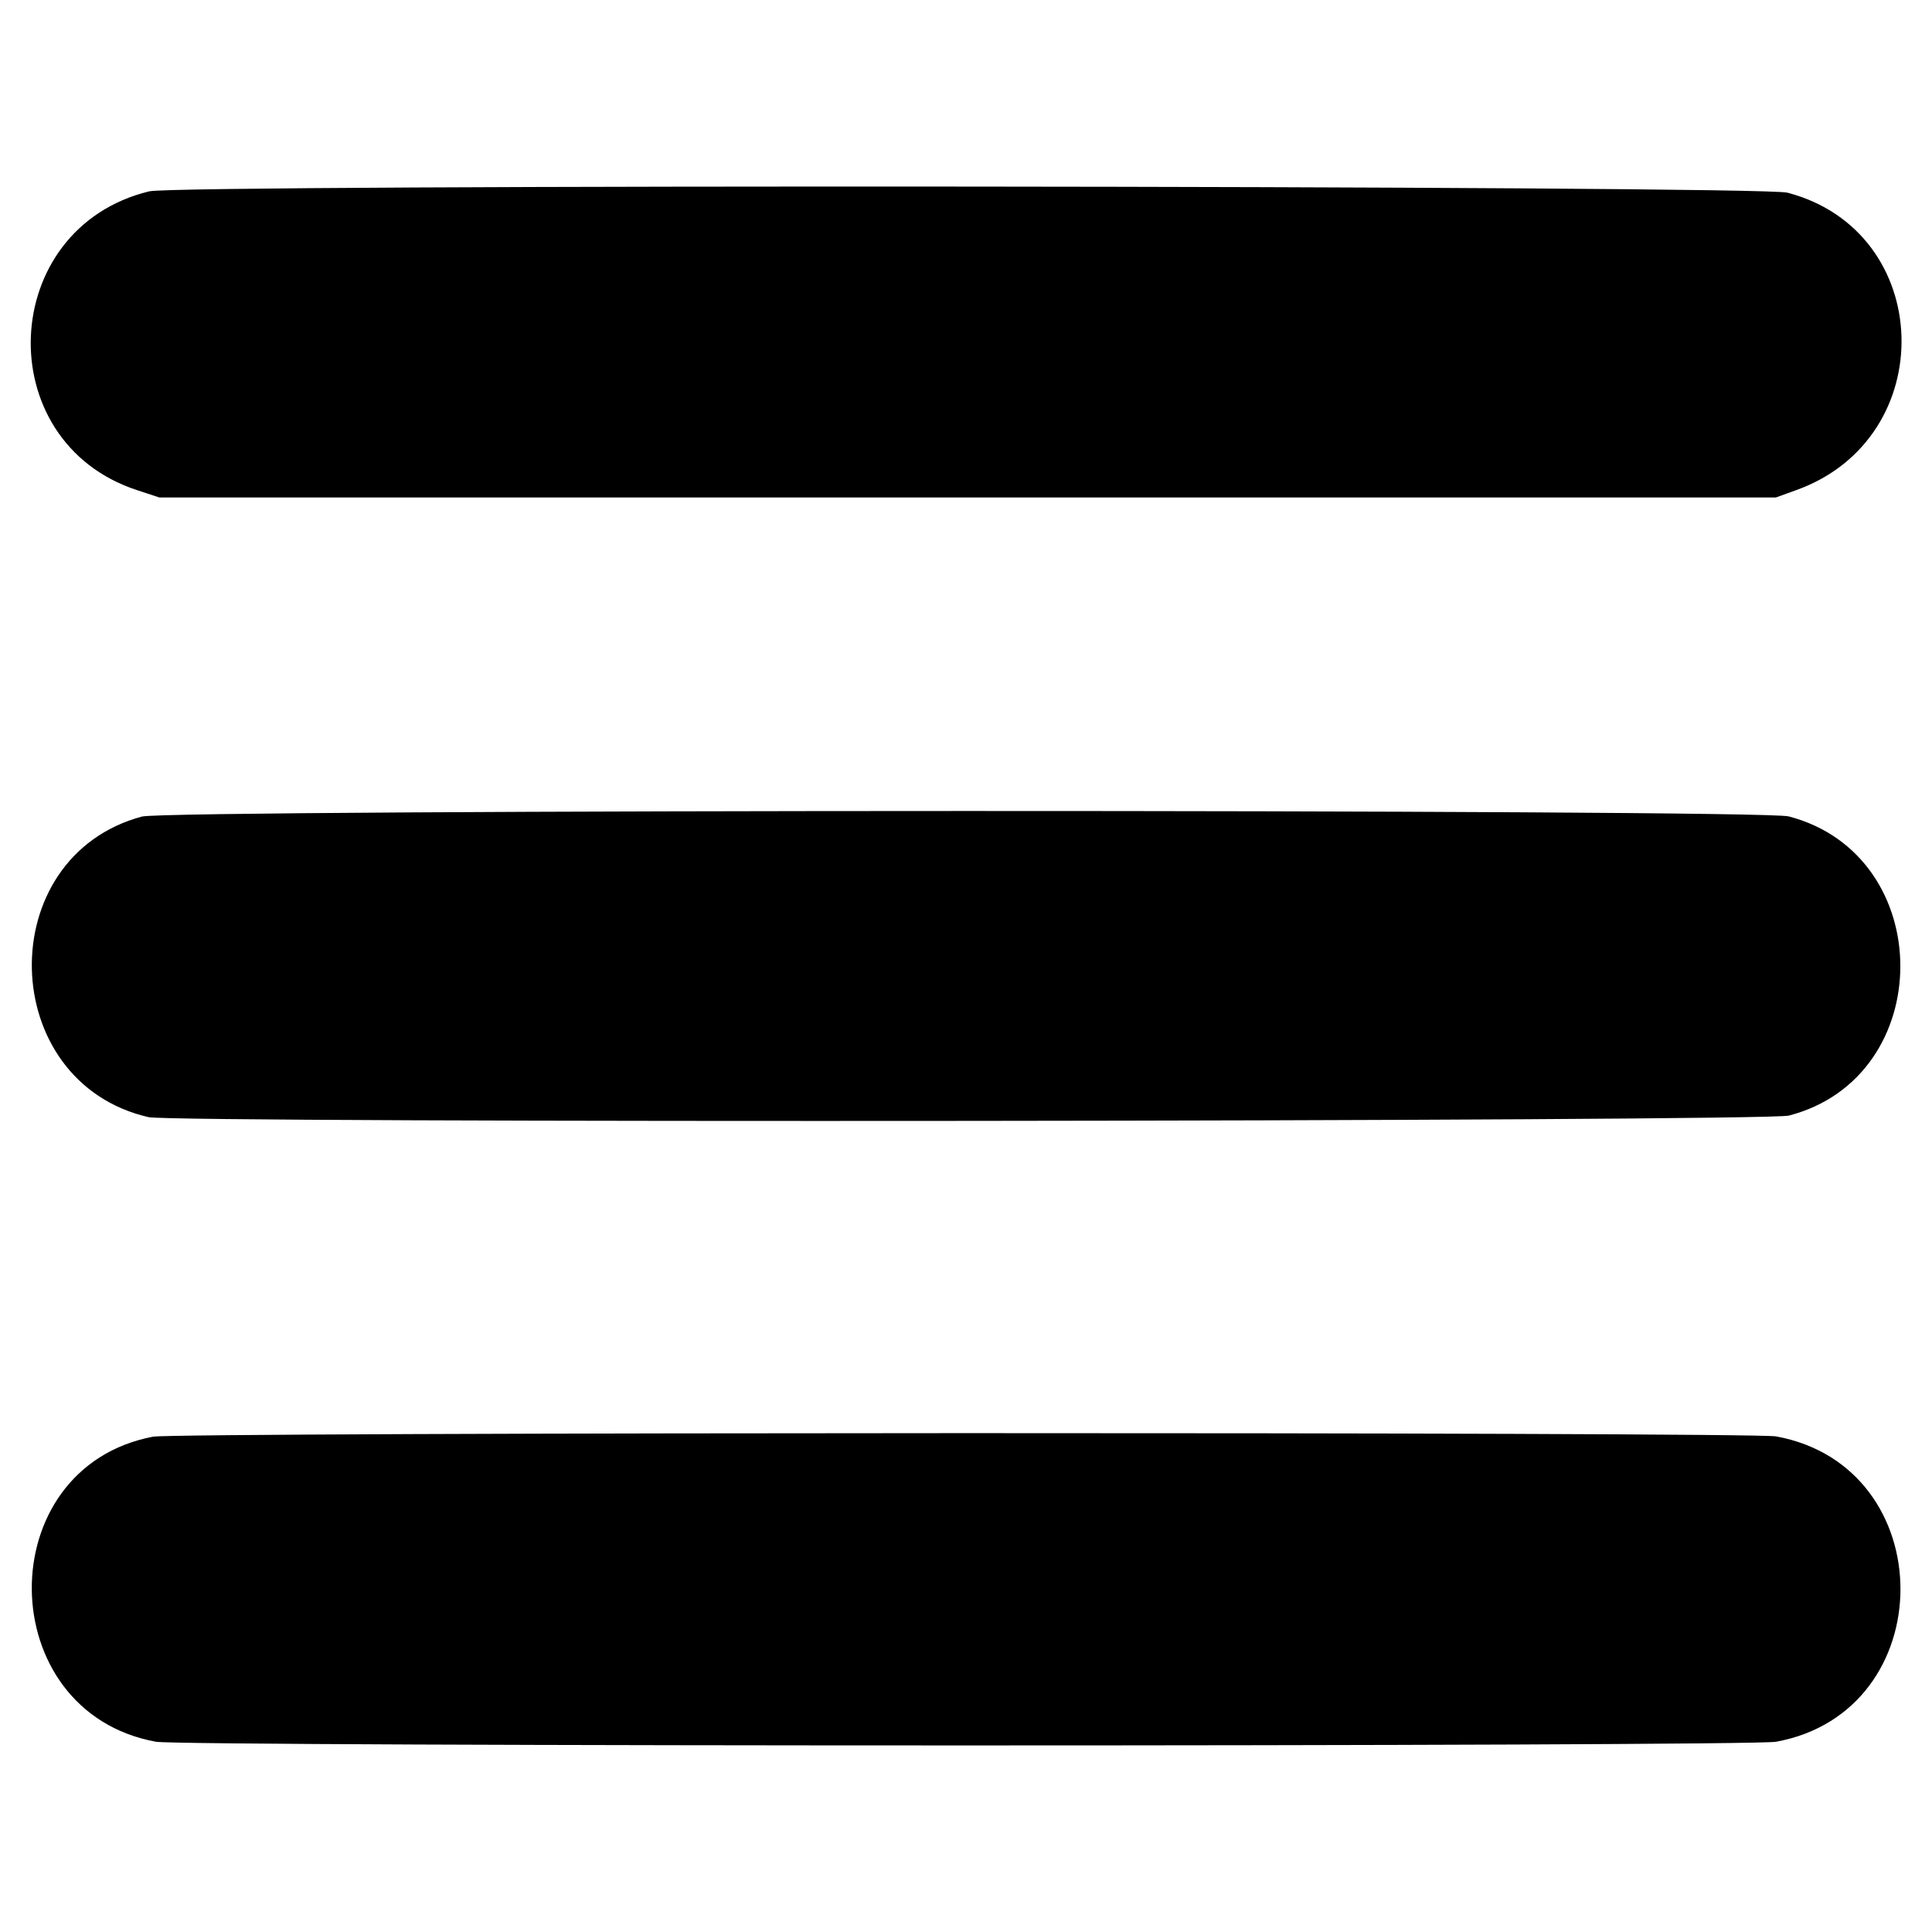 <svg id="svg" xmlns="http://www.w3.org/2000/svg" xmlns:xlink="http://www.w3.org/1999/xlink" width="400" height="400" viewBox="0, 0, 400,400"><g id="svgg"><path id="path0" d="M30.899 39.613 C -0.433 47.213,-2.265 91.400,28.333 101.465 L 33.000 103.000 200.333 103.000 L 367.667 103.000 371.964 101.449 C 401.898 90.644,400.571 47.855,370.054 39.889 C 364.312 38.390,37.038 38.124,30.899 39.613 M29.388 169.059 C -1.734 177.426,-0.721 224.040,30.741 231.293 C 36.135 232.536,365.517 232.225,370.360 230.972 C 401.162 223.001,401.135 177.051,370.323 169.025 C 364.521 167.514,35.014 167.546,29.388 169.059 M31.673 297.450 C -2.130 303.896,-1.637 354.414,32.289 360.611 C 37.864 361.629,362.136 361.629,367.711 360.611 C 402.057 354.337,402.057 303.663,367.711 297.389 C 362.578 296.452,36.600 296.511,31.673 297.450 " stroke="none" fill="#000000" fill-rule="evenodd"></path></g></svg>